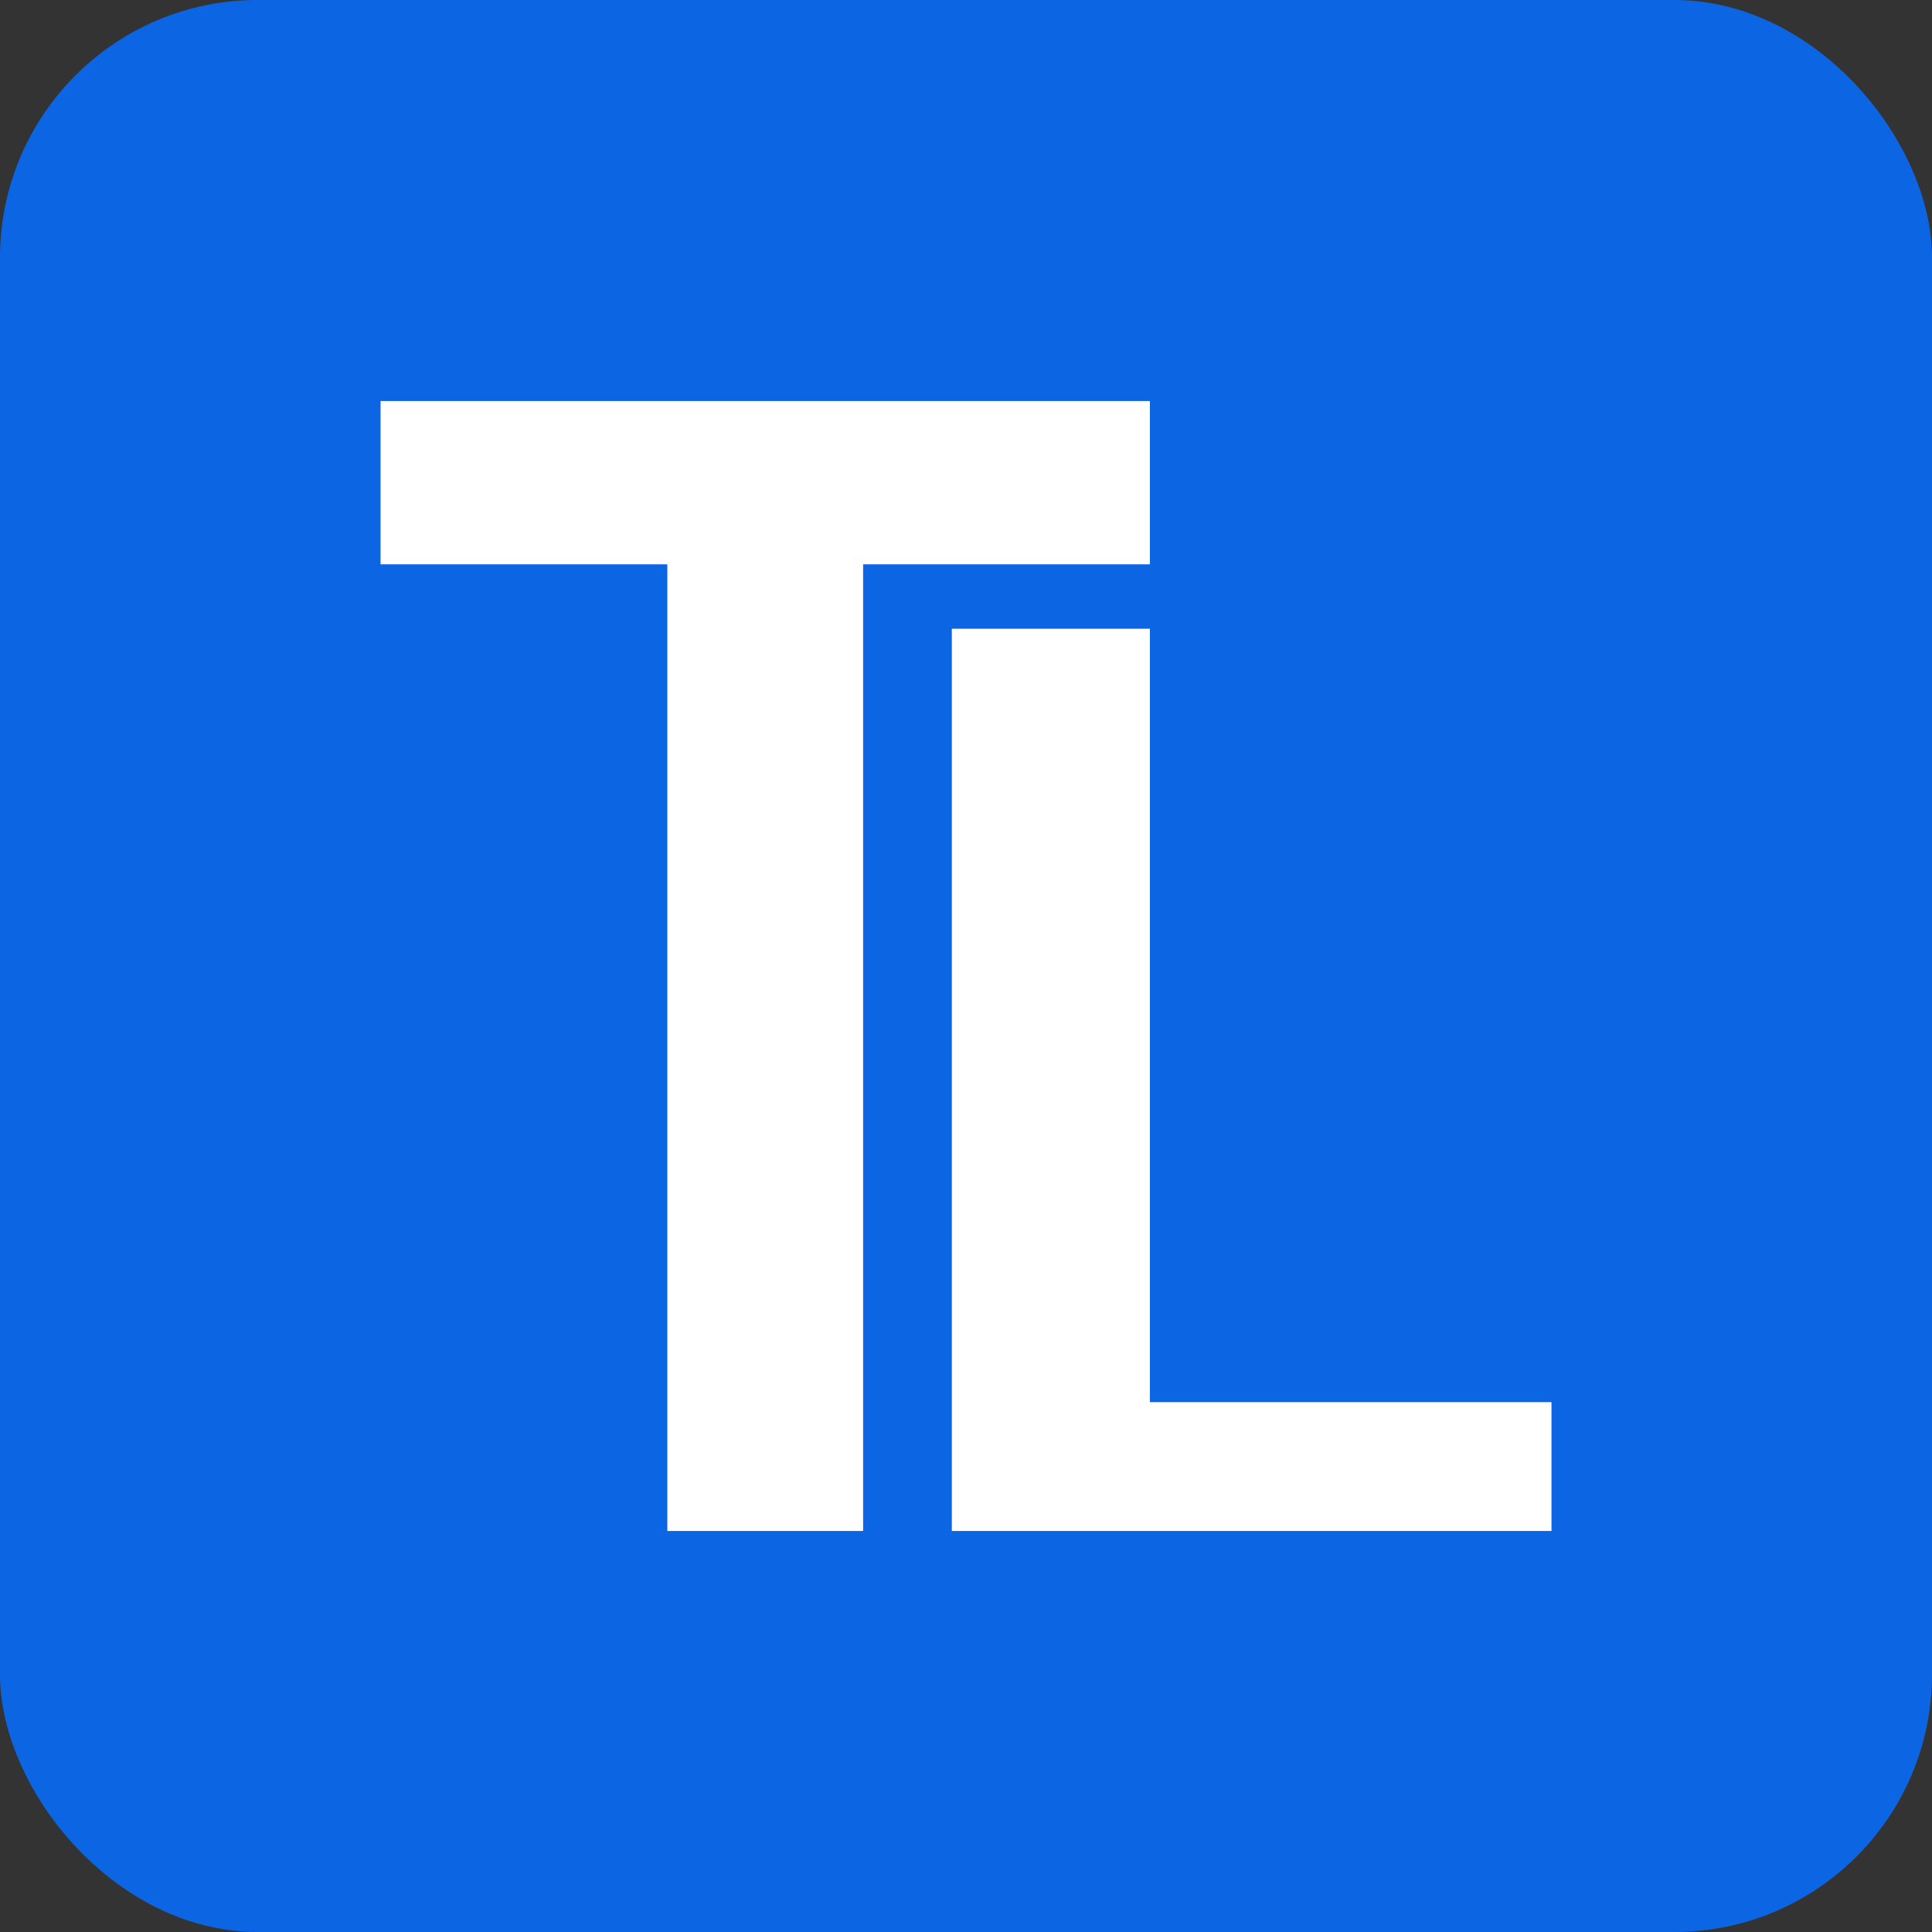 <svg width="44" height="44" viewBox="0 0 44 44" fill="none" xmlns="http://www.w3.org/2000/svg">
<rect x="0" y="0" width="44" height="44" fill="#333333" stroke="none"/>
<rect width="44" height="44" rx="5.867" fill="#0C66E4"/>
<path d="M8.667 12.852V9.133H26.188V12.852H19.657V34.867H15.198V12.852H8.667Z" fill="white"/>
<path d="M21.677 34.867V14.319H26.188V31.933H35.334V34.867H21.677Z" fill="white"/>
</svg>
